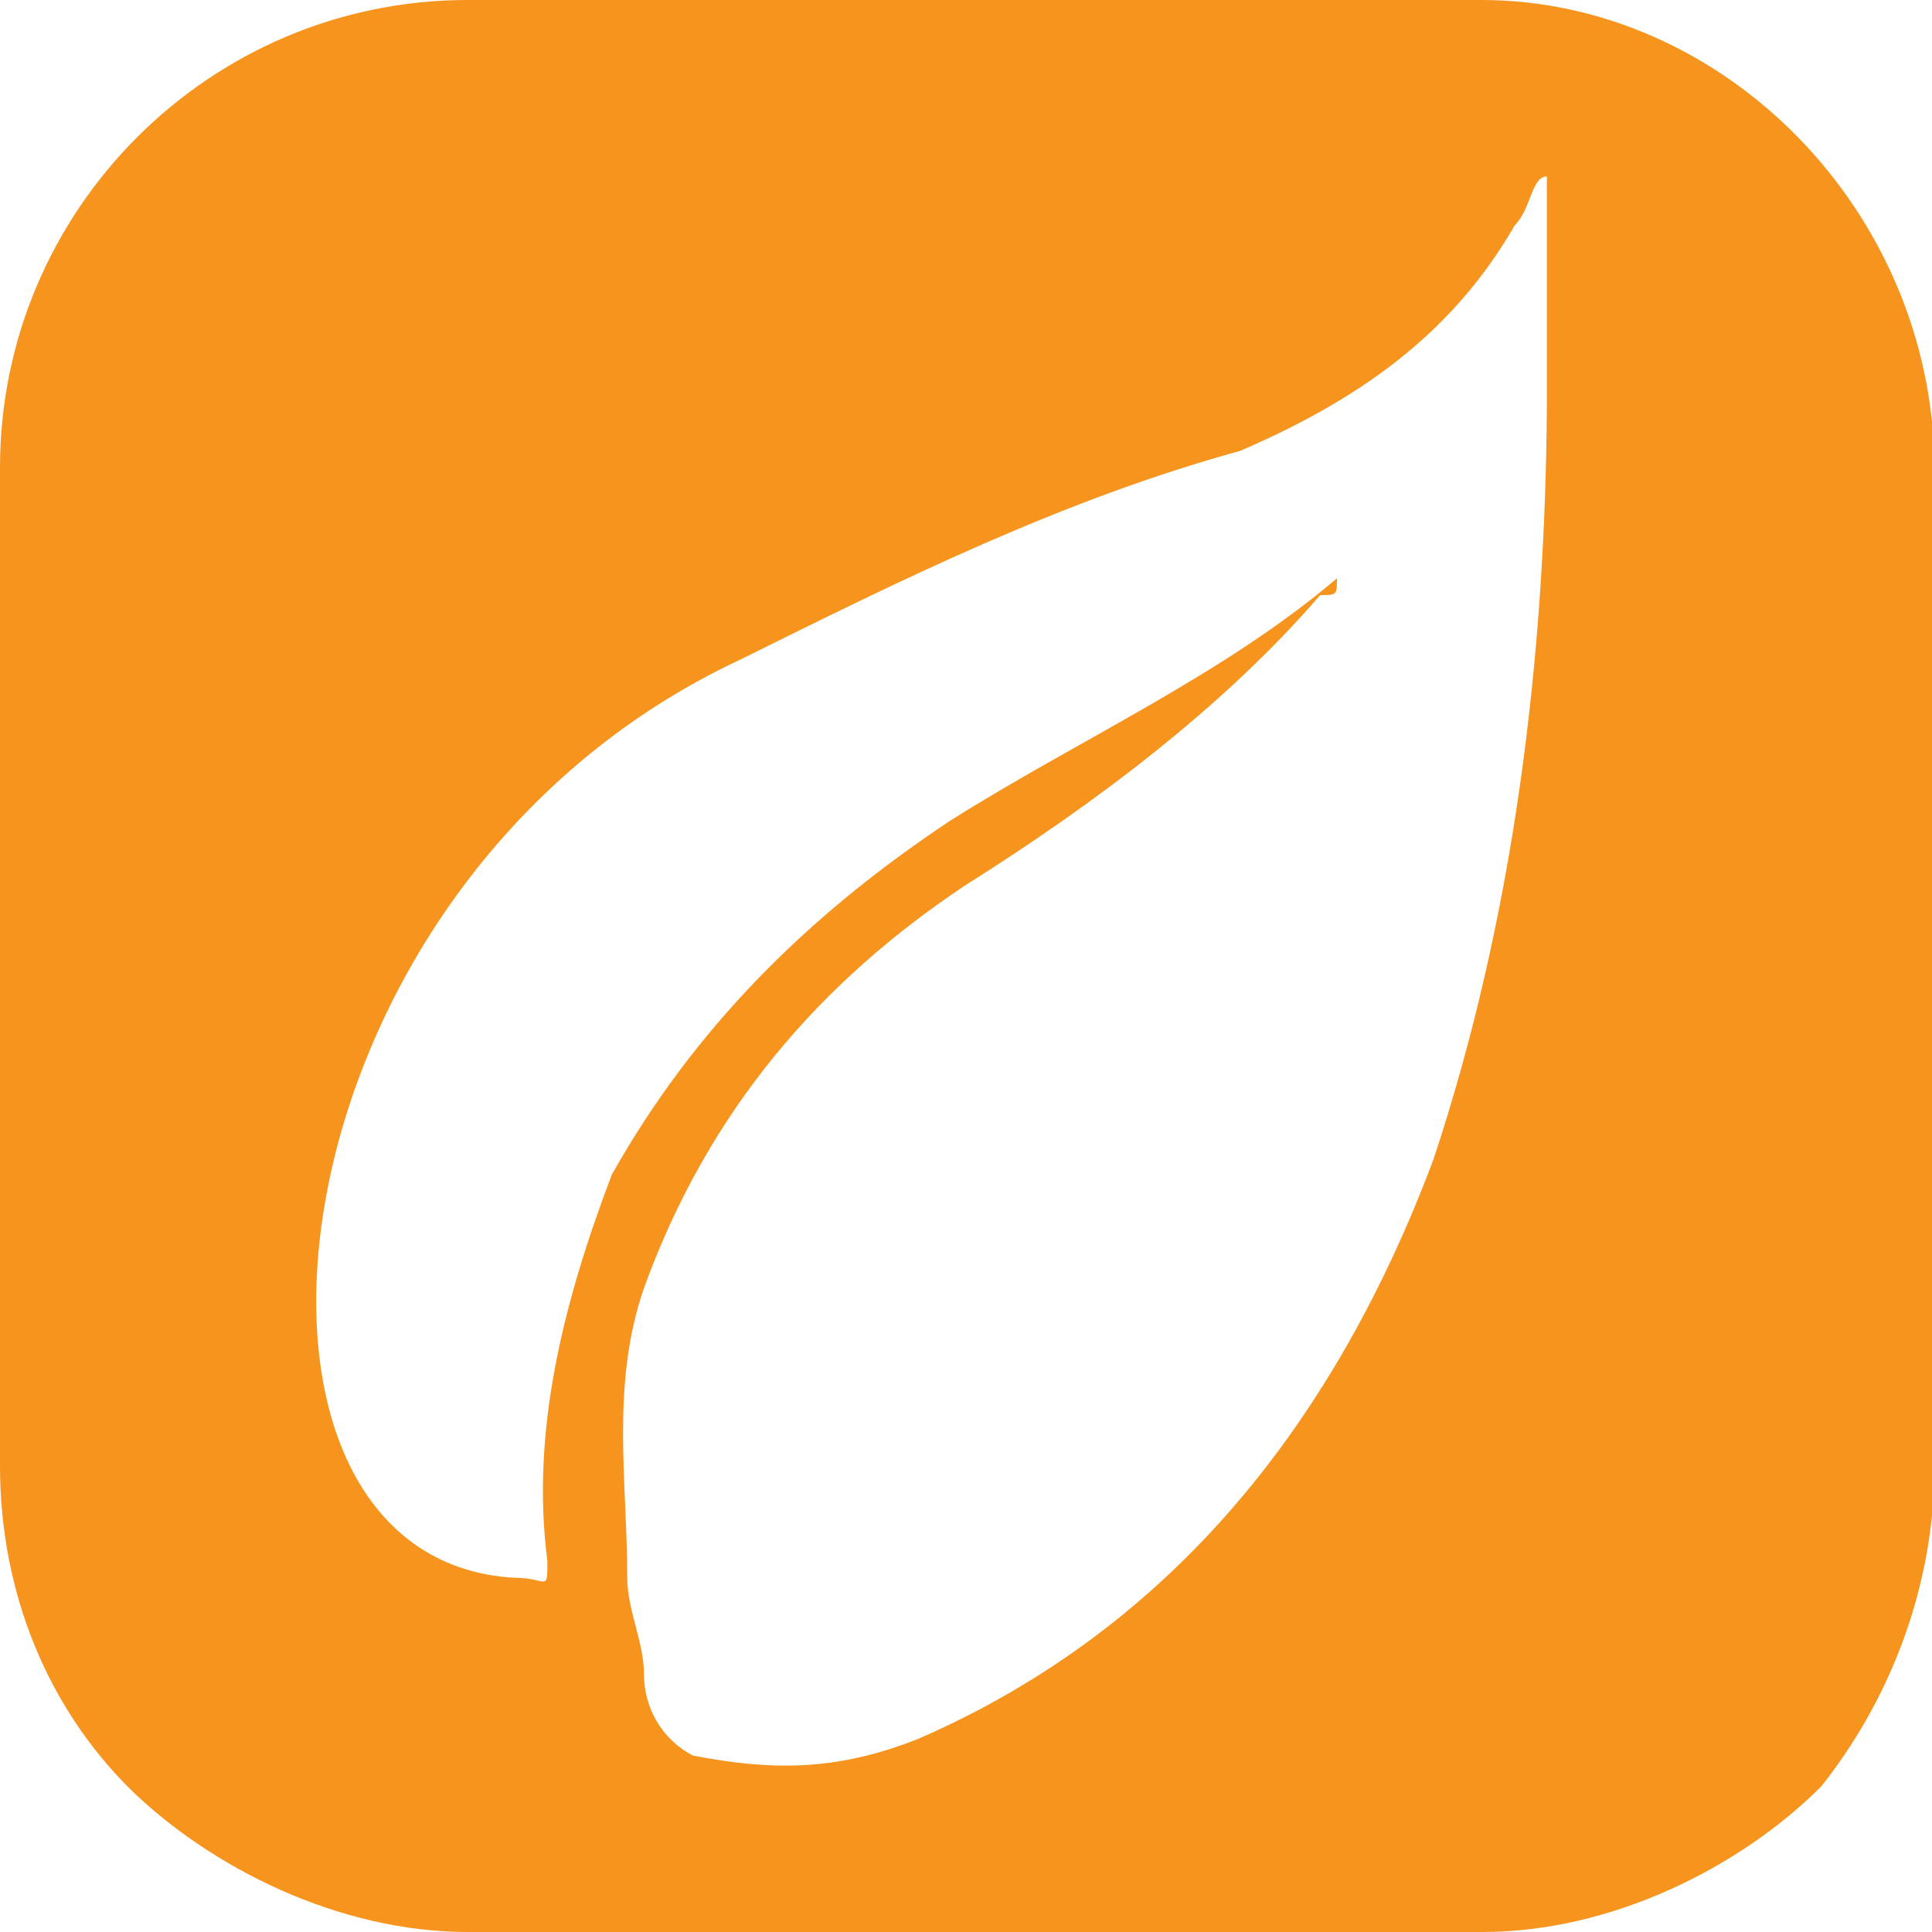 <?xml version="1.0" encoding="utf-8"?>
<!-- Generator: Adobe Illustrator 19.0.0, SVG Export Plug-In . SVG Version: 6.00 Build 0)  -->
<svg version="1.1" id="Capa_1" xmlns="http://www.w3.org/2000/svg" xmlns:xlink="http://www.w3.org/1999/xlink" x="0px" y="0px"
	 viewBox="0 0 150 150" style="enable-background:new 0 0 150 150;" xml:space="preserve">
<style type="text/css">
	.st0{fill:#F7941E;}
</style>
<g id="XMLID_394_">
	<path id="XMLID_395_" class="st0" d="M115,0C36.3,0,36.3,0,36.3,0C16.3,0,0,16.3,0,36.3c0,77.5,0,77.5,0,77.5c0,10,3.8,18.8,10,25
		l0,0l0,0C16.3,145,26.3,150,36.3,150c78.8,0,78.8,0,78.8,0c10,0,20-5,26.3-11.3l0,0l0,0c5-6.3,8.8-15,8.8-25c0-77.5,0-77.5,0-77.5
		C150,16.3,133.8,0,115,0L115,0z M111.3,90c-7.5,20-20,36.3-40,45c-6.3,2.5-11.3,2.5-17.5,1.3c-2.5-1.3-3.8-3.8-3.8-6.3
		s-1.3-5-1.3-7.5c0-7.5-1.3-15,1.3-22.5c5-13.8,13.7-23.8,25-31.3c10-6.3,20-13.8,27.5-22.5c1.3,0,1.3,0,1.3-1.3
		c-8.8,7.5-20,12.5-30,18.8c-11.3,7.5-20,16.3-26.3,27.5c-3.8,10-6.3,20-5,30c0,2.5,0,1.3-2.5,1.3c-25-1.3-20-53.8,17.5-71.3
		C70,45,82.5,38.8,96.3,35c8.8-3.8,16.3-8.8,21.3-17.5c1.3-1.3,1.3-3.8,2.5-3.8v2.5c0,0,0,10,0,15C120,51.3,117.5,71.3,111.3,90
		L111.3,90z"/>
</g>
</svg>
